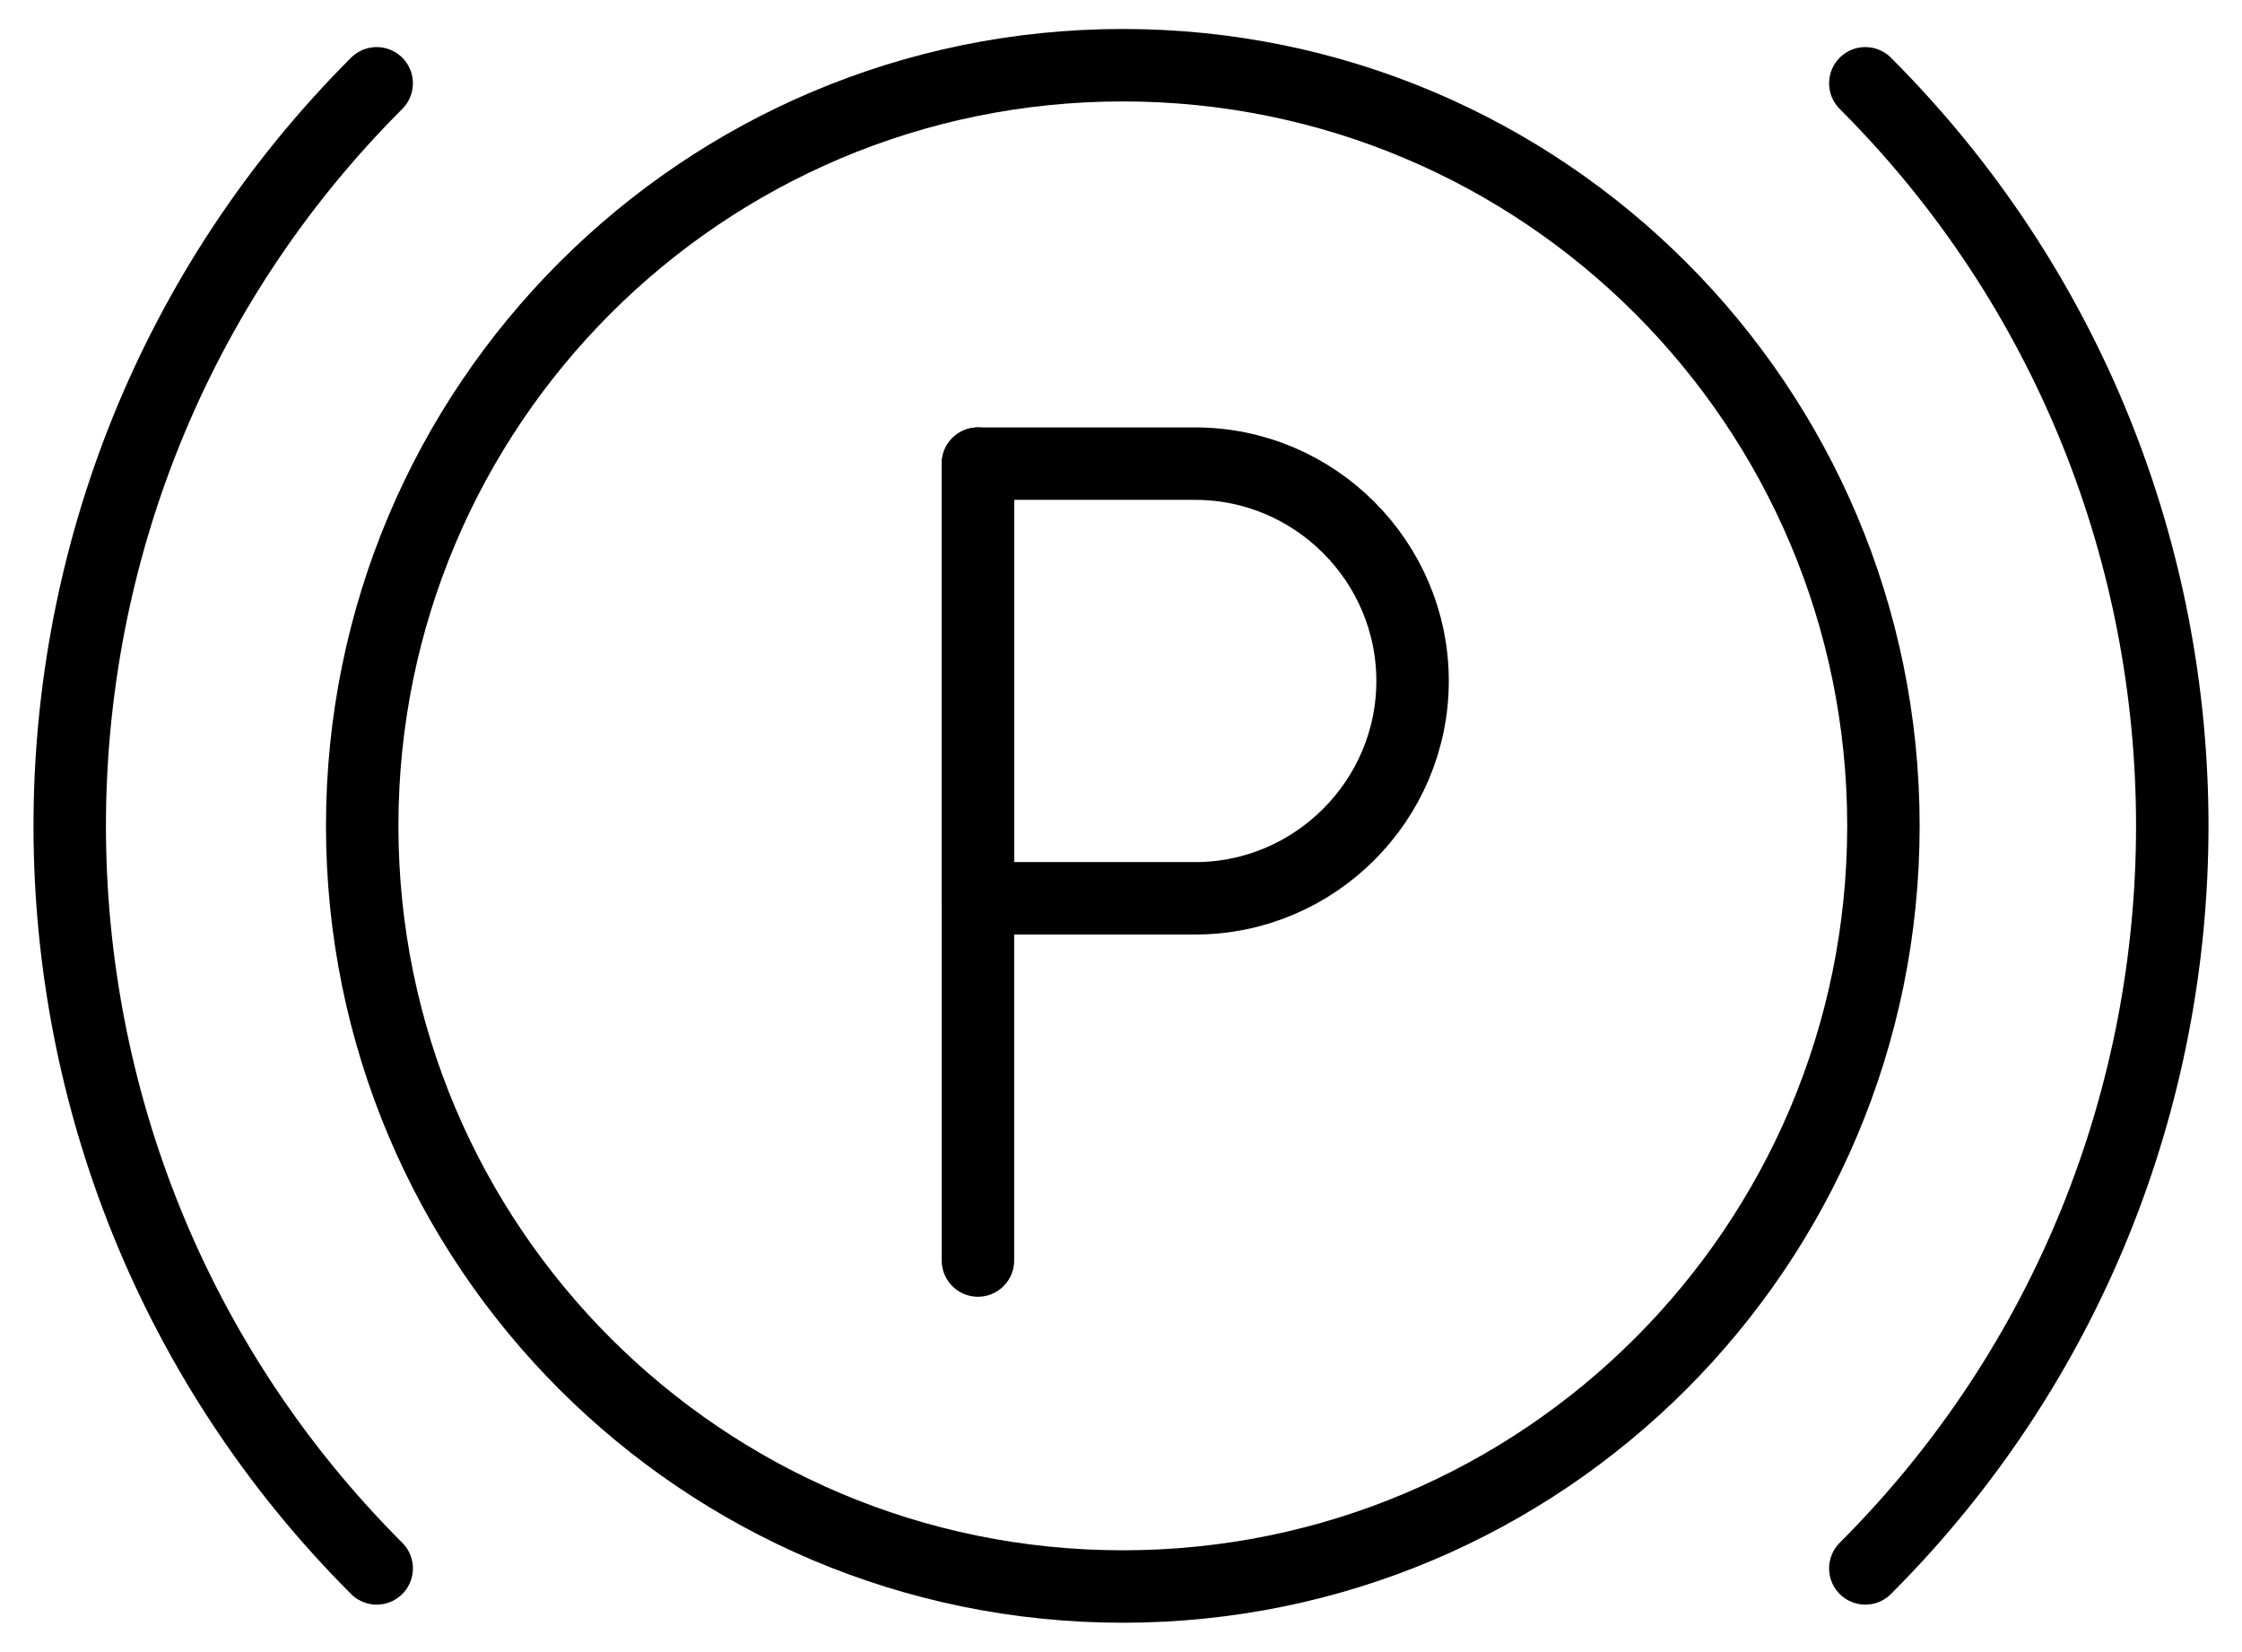 <?xml version="1.0" encoding="utf-8"?>
<!-- Generator: Adobe Illustrator 27.9.0, SVG Export Plug-In . SVG Version: 6.00 Build 0)  -->
<svg version="1.1" id="Layer_1" xmlns="http://www.w3.org/2000/svg" xmlns:xlink="http://www.w3.org/1999/xlink" x="0px" y="0px"
	 viewBox="0 0 61.9 45.6" style="enable-background:new 0 0 61.9 45.6;" xml:space="preserve">
<style type="text/css">
	.st0{fill:none;stroke:#000000;stroke-width:2;stroke-linecap:round;stroke-linejoin:round;}
</style>
<g>
	<g transform="translate(-240, -890)">
		<g transform="translate(241, 891)">
			<path class="st0" d="M51,21.8c0,11.6-9.4,21-21,21s-21-9.4-21-21s9.4-21,21-21S51,10.2,51,21.8L51,21.8z"/>
			<path class="st0" d="M9.4,42.3C-1.9,31-1.9,12.6,9.4,1.3"/>
			<path class="st0" d="M50.5,1.3c11.3,11.3,11.3,29.7,0,41"/>
			<path class="st0" d="M26,11.8v22"/>
			<path class="st0" d="M32,23.8h-6v-12h6c3.3,0,6,2.7,6,6S35.3,23.8,32,23.8L32,23.8z"/>
		</g>
	</g>
</g>
</svg>
